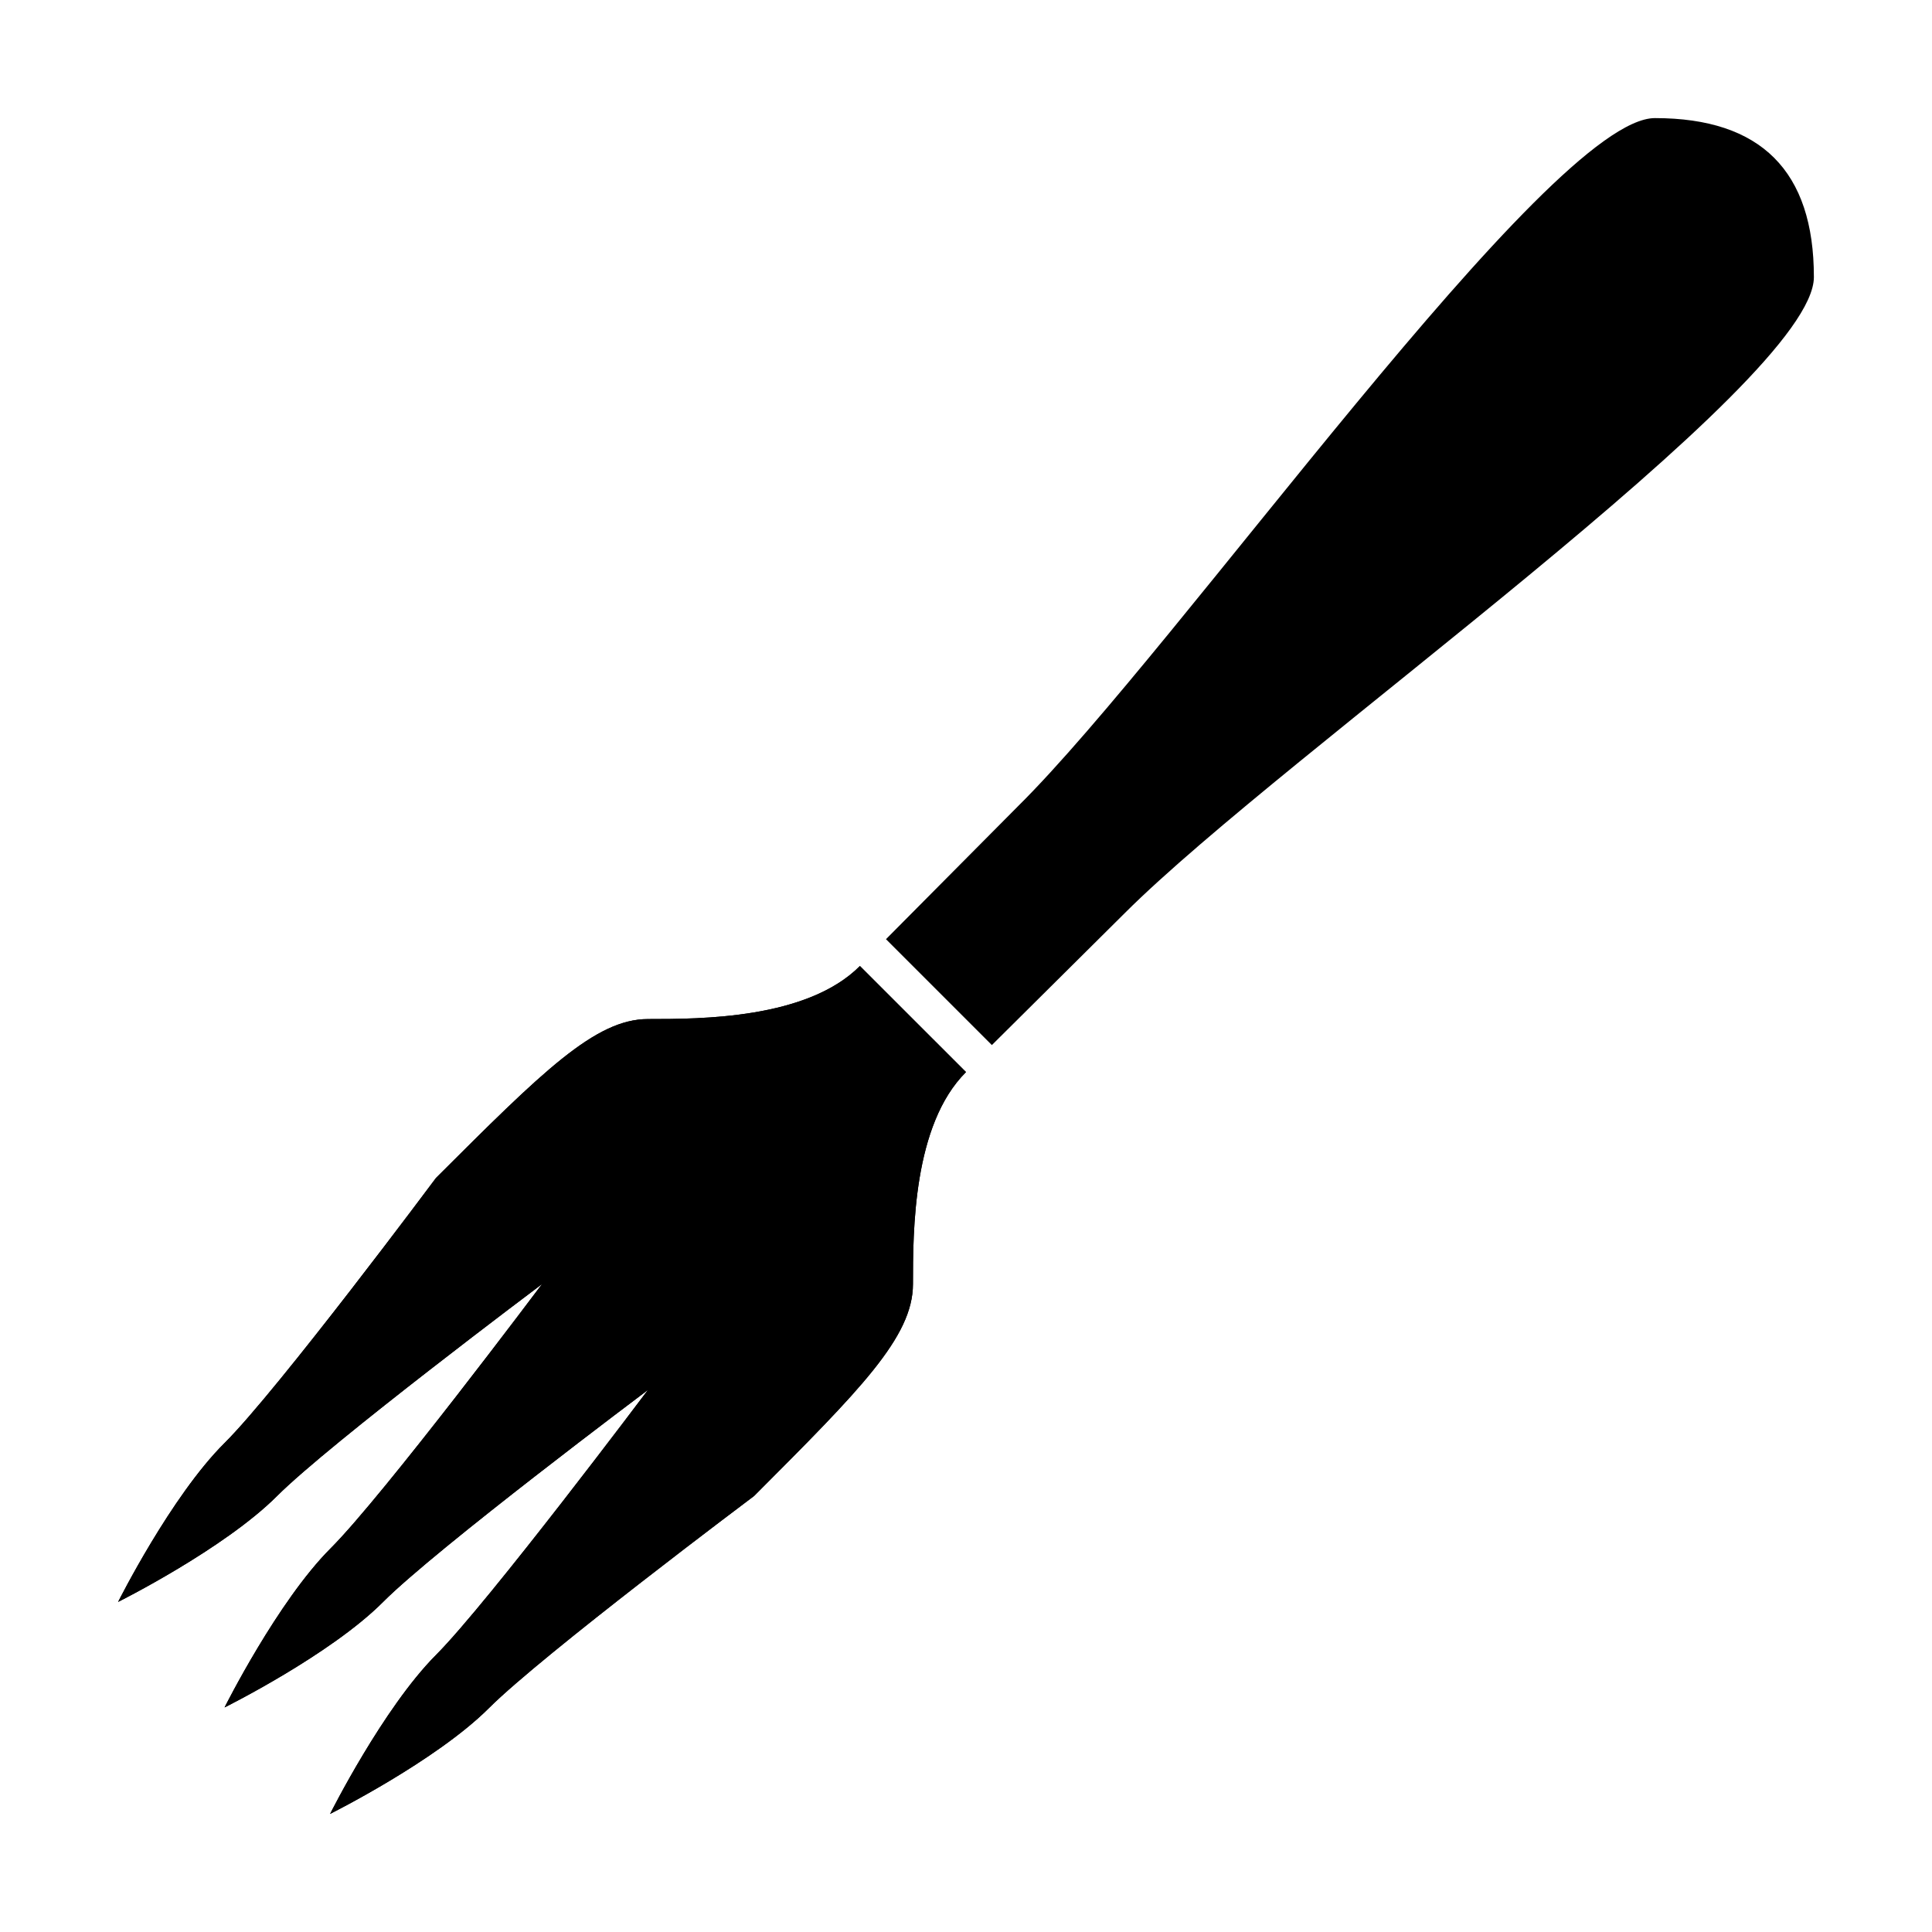 <?xml version="1.0" encoding="UTF-8"?>
<!-- Uploaded to: SVG Repo, www.svgrepo.com, Generator: SVG Repo Mixer Tools -->
<svg fill="#000000" width="800px" height="800px" version="1.1" viewBox="144 144 512 512" xmlns="http://www.w3.org/2000/svg">
 <g>
  <path d="m400 428.11c-14.055 14.008-14.055 42.117-14.055 56.176 0 14.055-14.055 28.062-42.117 56.176 0 0-56.176 42.117-70.23 56.176-14.055 14.055-42.117 28.062-42.117 28.062s14.055-28.062 28.062-42.117c14-14.059 56.168-70.234 56.168-70.234s-56.176 42.117-70.18 56.176c-14.008 14.055-42.02 27.961-42.02 27.961s14.055-28.113 28.113-42.168c14.059-14.059 56.023-70.031 56.023-70.031s-56.176 42.121-70.23 56.176c-14.055 14.055-42.117 28.062-42.117 28.062s14.055-28.062 28.211-42.117c14.156-14.059 56.023-70.234 56.023-70.234 28.113-28.062 42.168-42.117 56.176-42.117 14.008 0 42.168 0 56.176-14.055z" fill-rule="evenodd"/>
  <path d="m400 428.11c-14.055 14.008-14.055 42.117-14.055 56.176 0 14.055-14.055 28.062-42.117 56.176 0 0-56.176 42.117-70.23 56.176-14.055 14.055-42.117 28.062-42.117 28.062s14.055-28.062 28.062-42.117c14-14.059 56.168-70.234 56.168-70.234s-56.176 42.117-70.18 56.176c-14.008 14.055-42.02 27.961-42.02 27.961s14.055-28.113 28.113-42.168c14.059-14.059 56.023-70.031 56.023-70.031s-56.176 42.121-70.23 56.176c-14.055 14.055-42.117 28.062-42.117 28.062s14.055-28.062 28.211-42.117c14.156-14.059 56.023-70.234 56.023-70.234 28.113-28.062 42.168-42.117 56.176-42.117 14.008 0 42.168 0 56.176-14.055z" fill-rule="evenodd"/>
  <path d="m624.7 217.42c0 28.113-140.41 126.41-182.58 168.52l-35.266 35.016-28.062-28.062 35.016-35.266c42.367-41.918 140.66-182.33 168.77-182.33s42.121 14.055 42.121 42.117z"/>
 </g>
</svg>